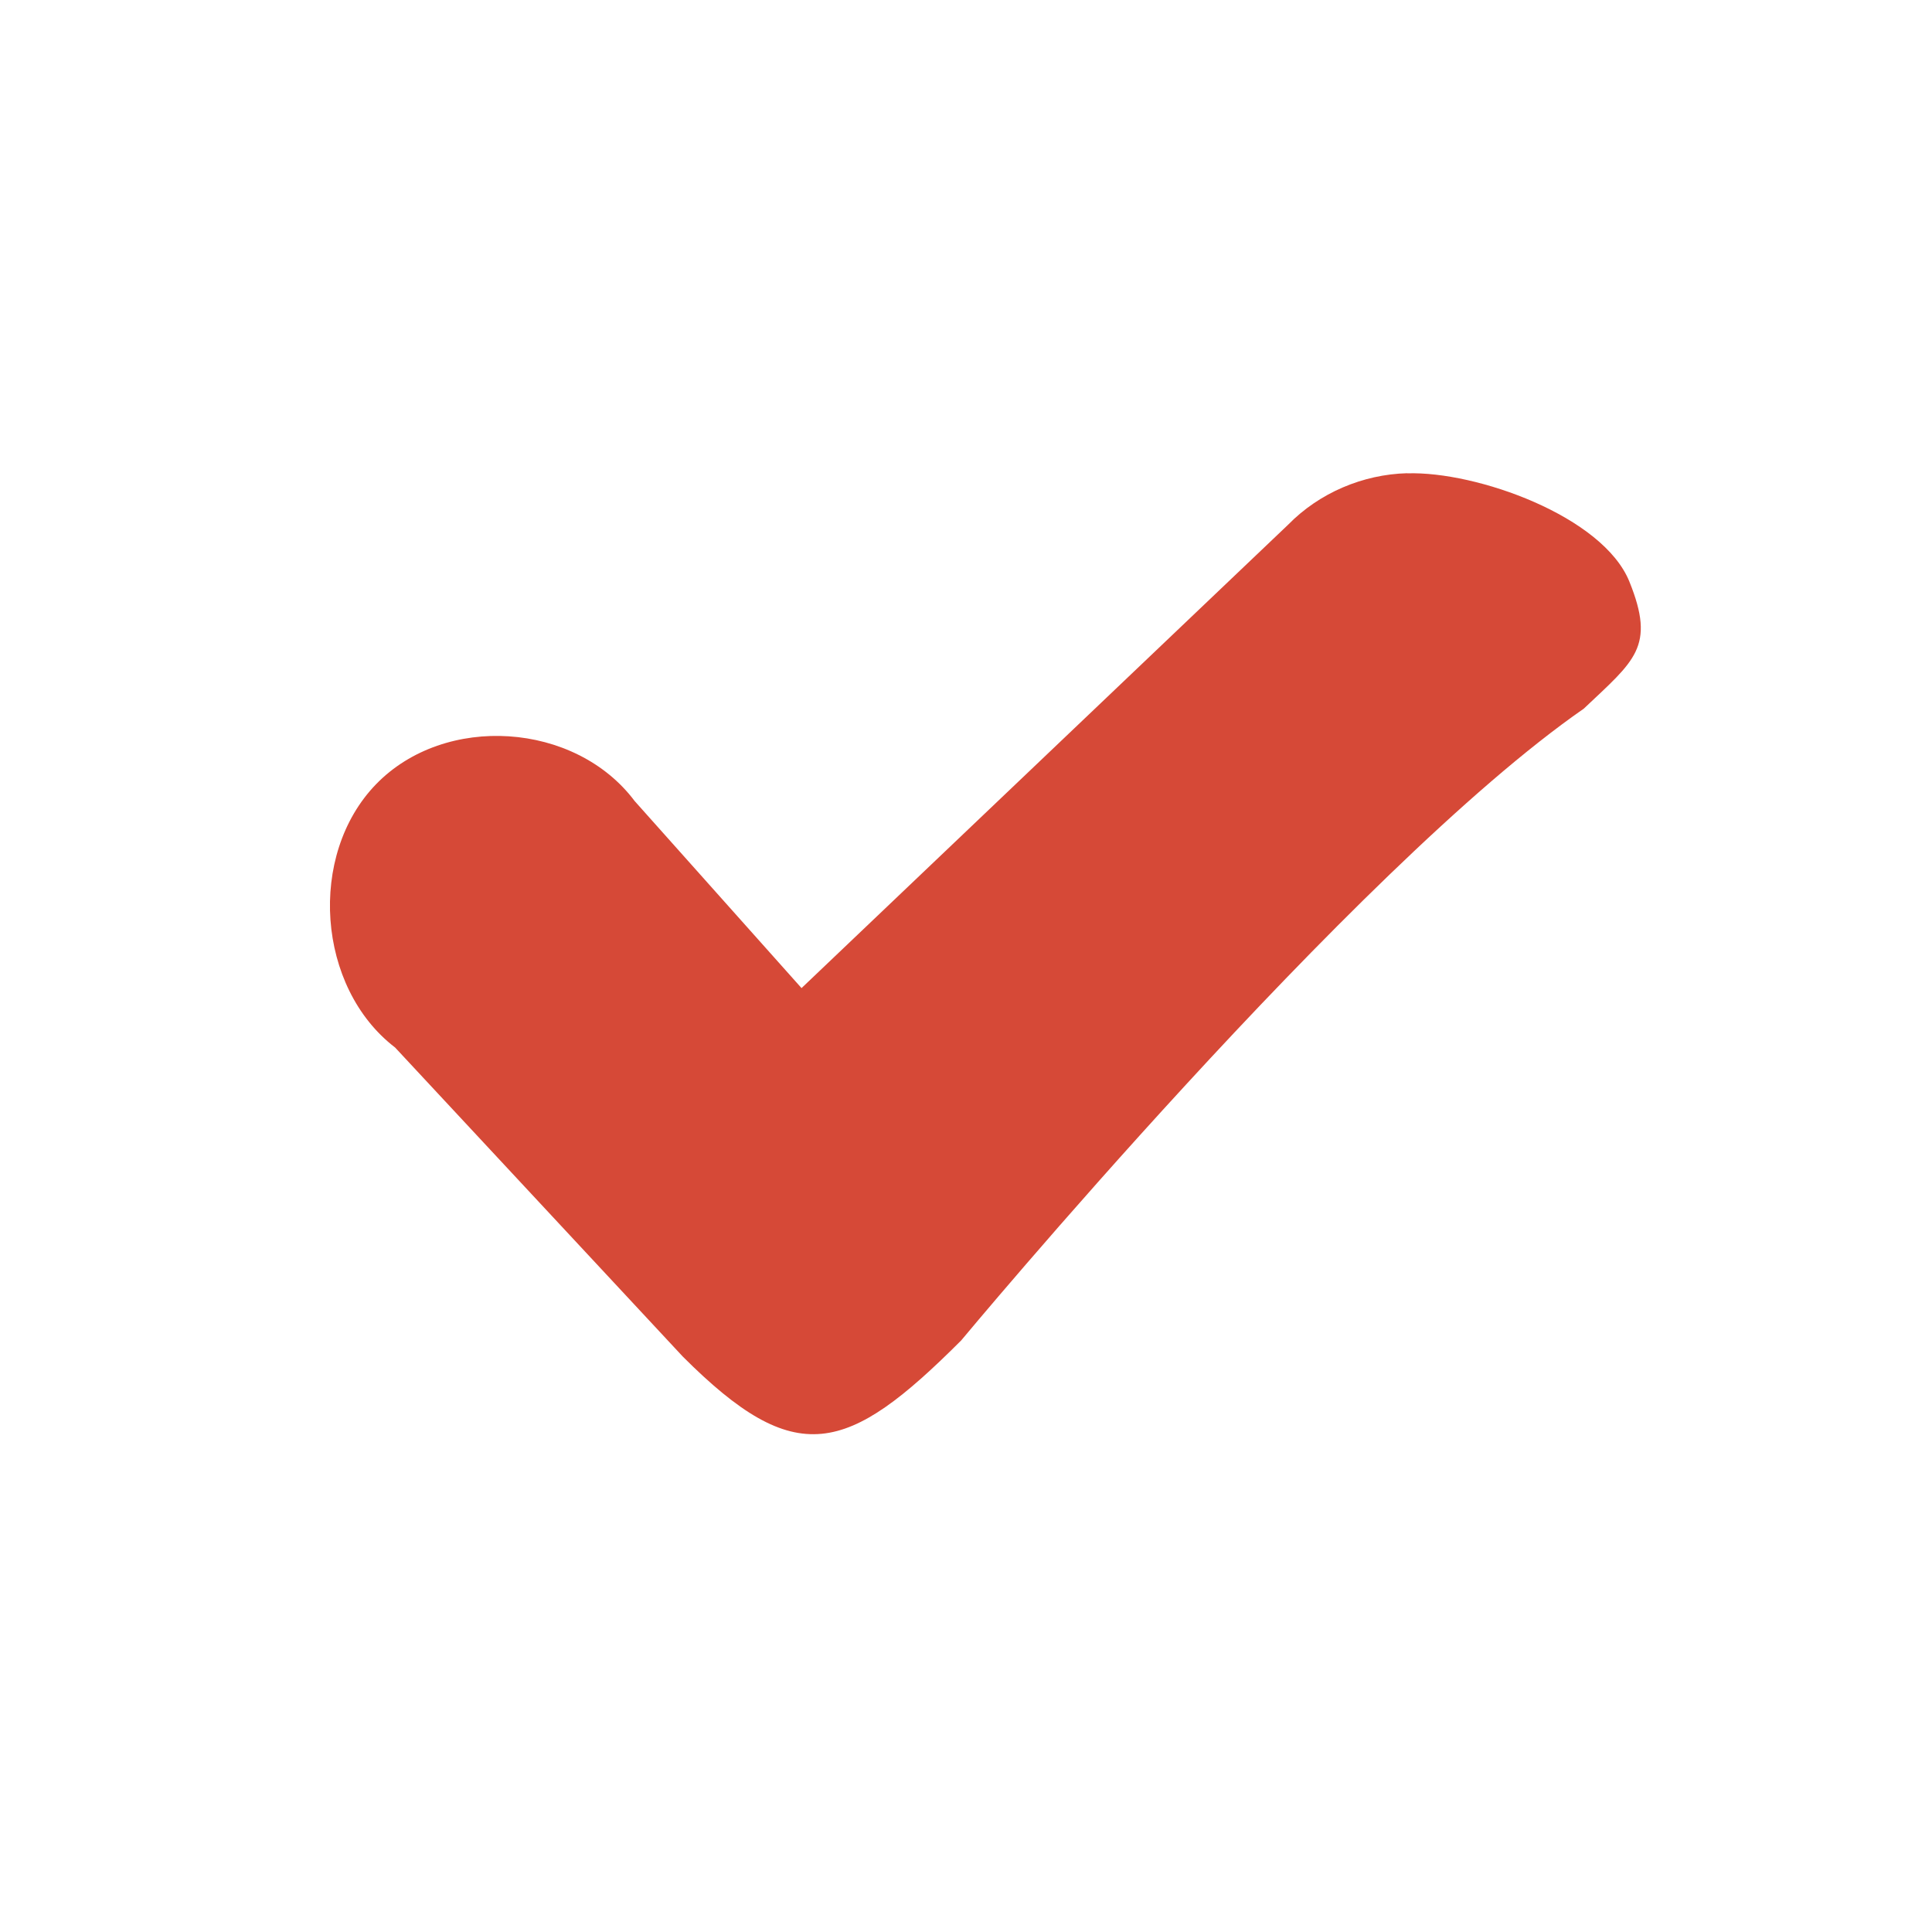 <?xml version="1.0" encoding="UTF-8" standalone="no"?>
<!-- Created with Inkscape (http://www.inkscape.org/) -->

<svg
   xmlns:dc="http://purl.org/dc/elements/1.1/"
   xmlns:cc="http://creativecommons.org/ns#"
   xmlns:rdf="http://www.w3.org/1999/02/22-rdf-syntax-ns#"
   xmlns:svg="http://www.w3.org/2000/svg"
   xmlns="http://www.w3.org/2000/svg"
   xmlns:xlink="http://www.w3.org/1999/xlink"
   xmlns:sodipodi="http://sodipodi.sourceforge.net/DTD/sodipodi-0.dtd"
   xmlns:inkscape="http://www.inkscape.org/namespaces/inkscape"
   width="16"
   height="16"
   id="svg2"
   version="1.1"
   inkscape:version="0.48.4 r9939"
   sodipodi:docname="menuitem-checkbox-checked.svg">
  <defs
     id="defs4">
    <radialGradient
       inkscape:collect="always"
       xlink:href="#linearGradient3802"
       id="radialGradient3810"
       cx="8"
       cy="8"
       fx="7.958"
       fy="8.849"
       r="7"
       gradientUnits="userSpaceOnUse"
       gradientTransform="matrix(1.286,-3.0612245e-8,3.0612246e-8,1.286,-2.286,-2.286)" />
    <linearGradient
       id="linearGradient3802">
      <stop
         style="stop-color:#eeeeec;stop-opacity:1;"
         offset="0"
         id="stop3804" />
      <stop
         id="stop3812"
         offset="0.5"
         style="stop-color:#e4e4e1;stop-opacity:1;" />
      <stop
         style="stop-color:#949493;stop-opacity:1;"
         offset="1"
         id="stop3806" />
    </linearGradient>
    <radialGradient
       r="7"
       fy="8.849"
       fx="7.958"
       cy="8"
       cx="8"
       gradientTransform="matrix(1.286,-3.0612245e-8,3.0612246e-8,1.286,-2.286,-2.286)"
       gradientUnits="userSpaceOnUse"
       id="radialGradient3006"
       xlink:href="#linearGradient3802"
       inkscape:collect="always" />
  </defs>
  <sodipodi:namedview
     id="base"
     pagecolor="#ffffff"
     bordercolor="#666666"
     borderopacity="1.0"
     inkscape:pageopacity="0.0"
     inkscape:pageshadow="2"
     inkscape:zoom="15.839192"
     inkscape:cx="1.5686652"
     inkscape:cy="7.945688"
     inkscape:document-units="px"
     inkscape:current-layer="layer1"
     showgrid="true"
     inkscape:window-width="1366"
     inkscape:window-height="712"
     inkscape:window-x="0"
     inkscape:window-y="27"
     inkscape:window-maximized="1">
    <inkscape:grid
       type="xygrid"
       id="grid3006"
       empspacing="5"
       visible="true"
       enabled="true"
       snapvisiblegridlinesonly="true" />
  </sodipodi:namedview>
  <g
     inkscape:label="Ebene 1"
     inkscape:groupmode="layer"
     id="layer1"
     transform="translate(0,-1036.362)">
    <path
       style="font-size:medium;font-style:normal;font-variant:normal;font-weight:normal;font-stretch:normal;text-indent:0;text-align:start;text-decoration:none;line-height:normal;letter-spacing:normal;word-spacing:normal;text-transform:none;direction:ltr;block-progression:tb;writing-mode:lr-tb;text-anchor:start;baseline-shift:baseline;color:#000000;fill:#d64937;fill-opacity:1;stroke:none;stroke-width:2.9;marker:none;visibility:visible;display:inline;overflow:visible;enable-background:accumulate;font-family:Sans;-inkscape-font-specification:Sans"
       d="m 11.653,1040.281 c -0.366,0.01 -0.727,0.162 -0.986,0.427 l -4.029,3.837 -1.382,-1.549 c -0.492,-0.656 -1.571,-0.727 -2.141,-0.14 -0.57,0.587 -0.491,1.685 0.157,2.181 l 2.383,2.56 c 0.937,0.937 1.359,0.812 2.305,-0.134 0,0 3.25,-3.91 5.156,-5.232 0.421,-0.399 0.597,-0.51 0.378,-1.052 -0.219,-0.542 -1.266,-0.916 -1.841,-0.897 z"
       id="path5174"
       inkscape:connector-curvature="0"
       sodipodi:nodetypes="ccccsccccsc" />
  </g>
</svg>
